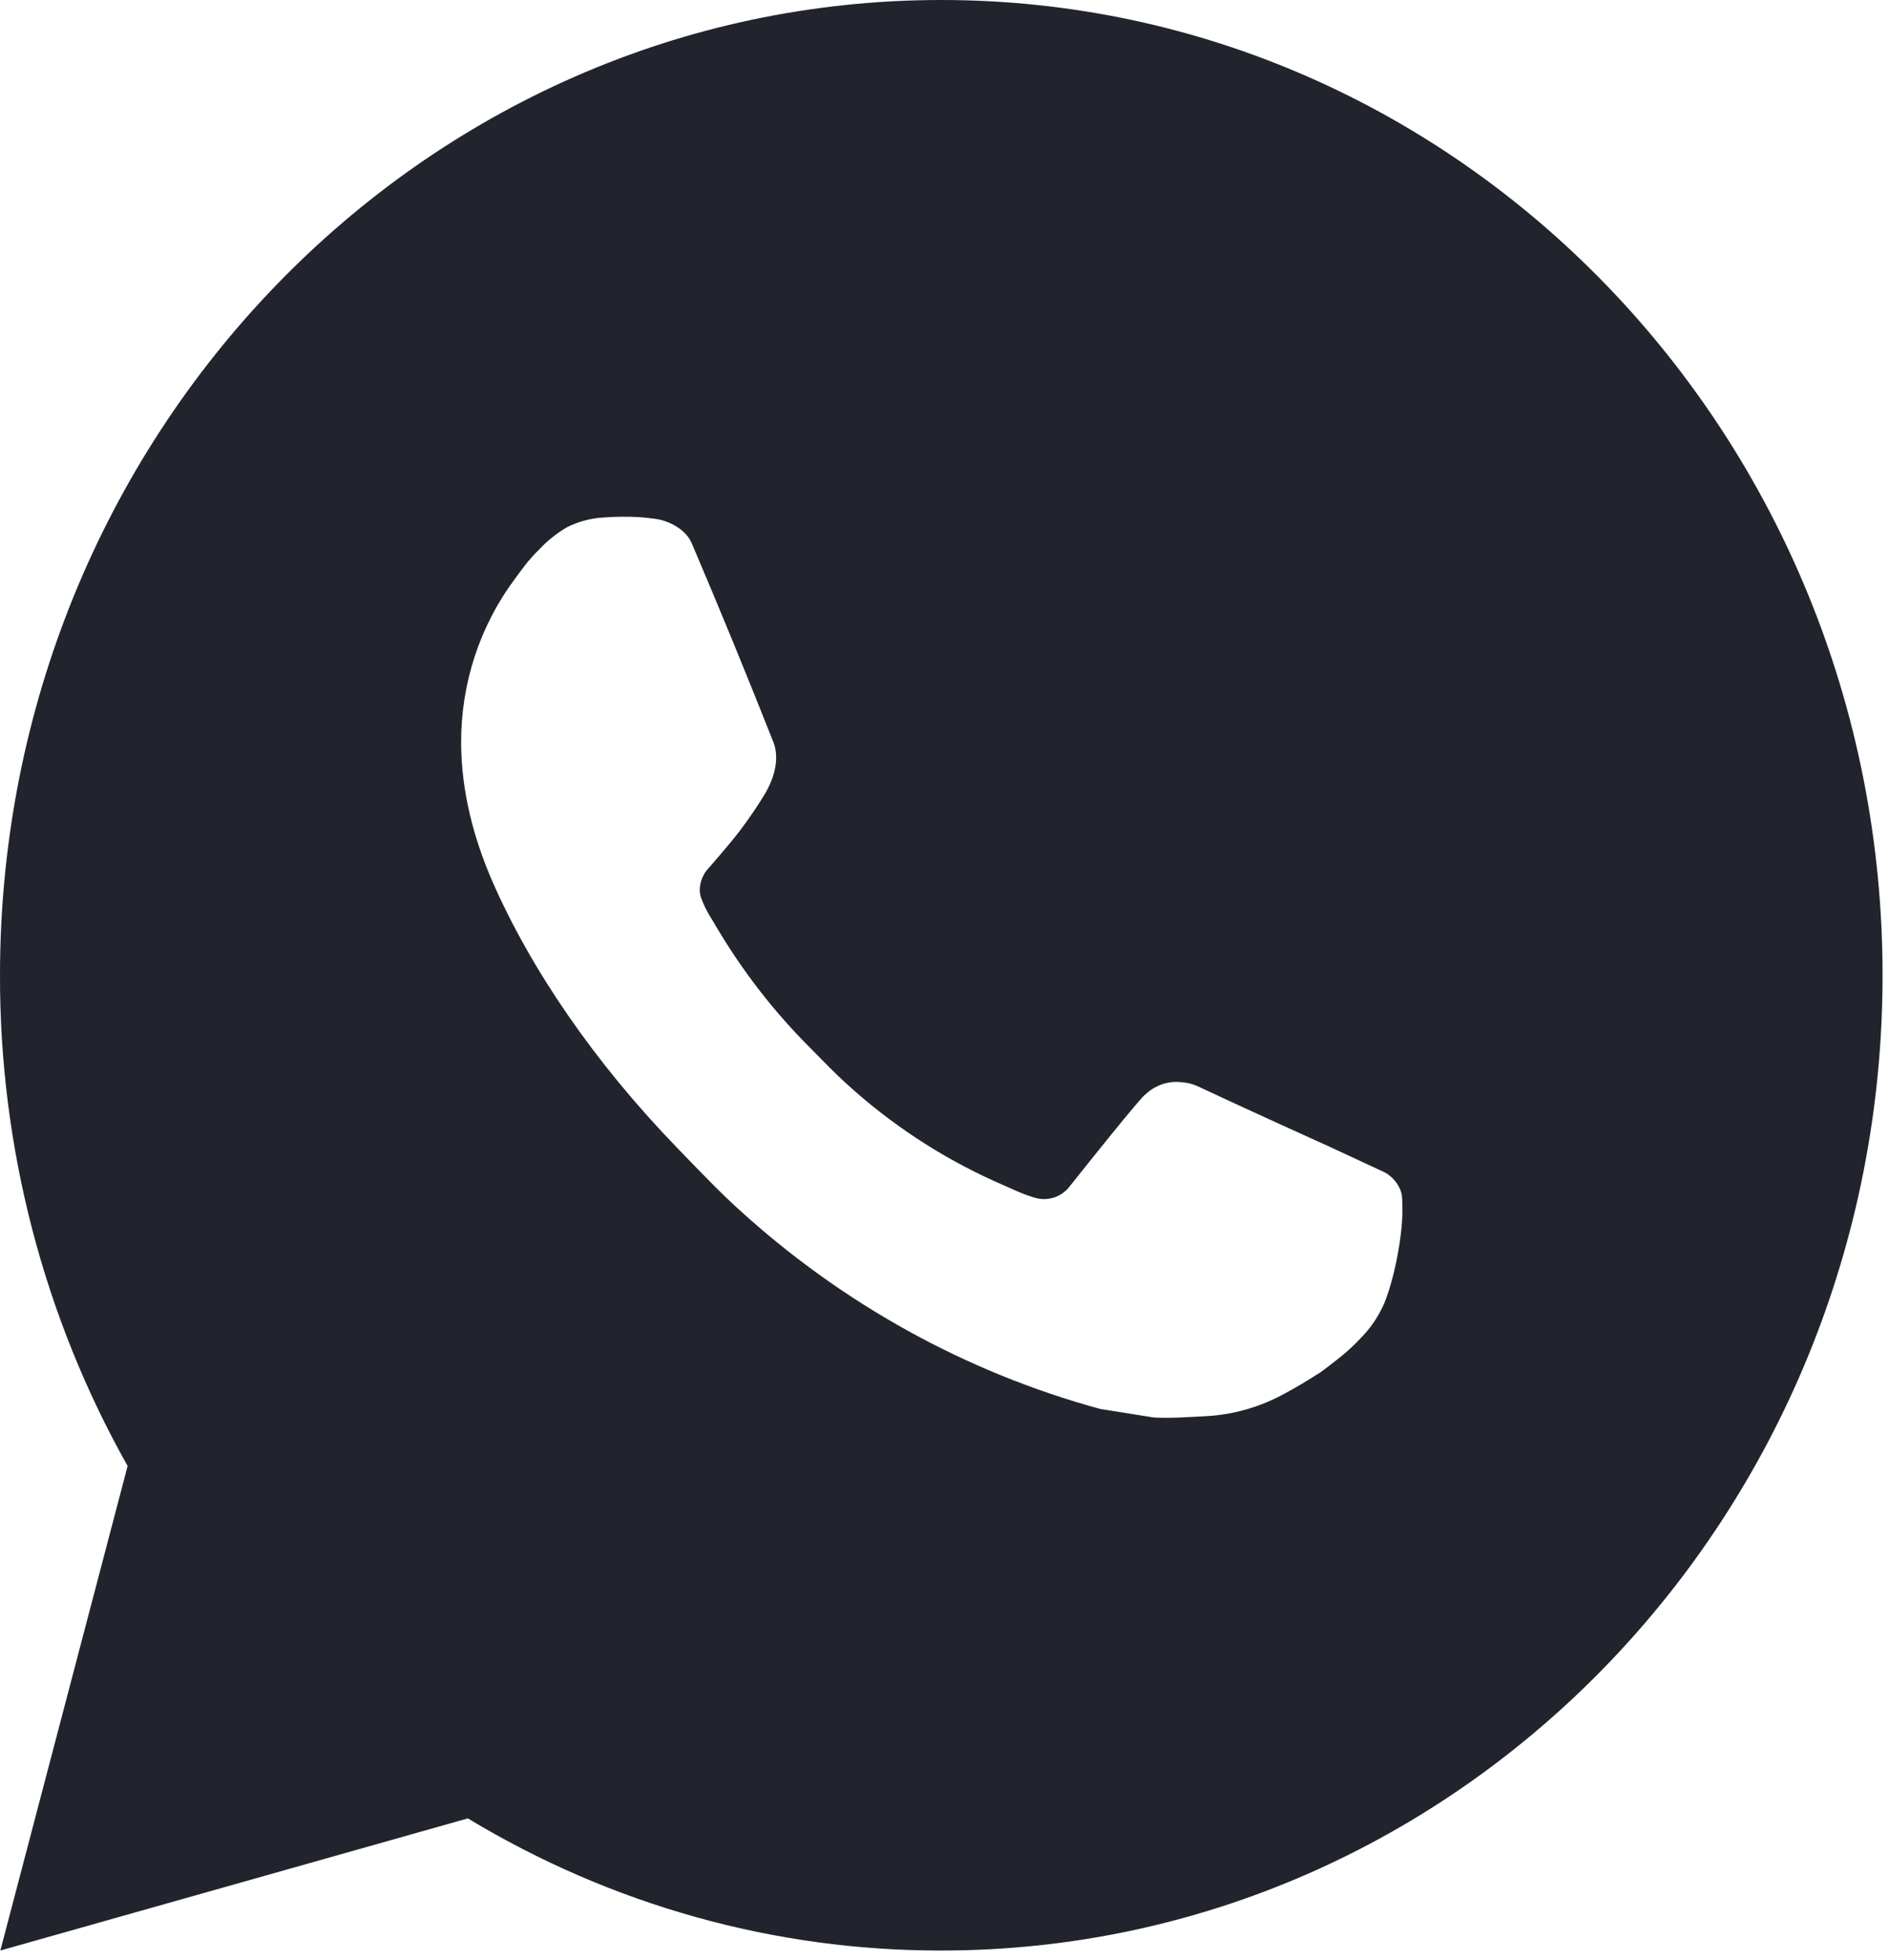 <?xml version="1.0" encoding="UTF-8"?> <svg xmlns="http://www.w3.org/2000/svg" width="27" height="28" viewBox="0 0 27 28" fill="none"><path d="M13.454 0C20.885 0 26.908 6.239 26.908 13.935C26.908 21.631 20.885 27.869 13.454 27.869C11.076 27.873 8.741 27.222 6.687 25.981L0.005 27.869L1.824 20.946C0.626 18.819 -0.004 16.398 2.05426e-05 13.935C2.05426e-05 6.239 6.023 0 13.454 0ZM8.869 7.385L8.6 7.396C8.426 7.409 8.256 7.456 8.099 7.536C7.953 7.622 7.82 7.729 7.704 7.854C7.542 8.011 7.451 8.148 7.353 8.28C6.855 8.95 6.587 9.773 6.591 10.618C6.594 11.301 6.766 11.966 7.035 12.587C7.585 13.844 8.491 15.175 9.686 16.408C9.974 16.705 10.256 17.003 10.56 17.28C12.045 18.634 13.814 19.61 15.726 20.131L16.491 20.253C16.74 20.266 16.988 20.247 17.239 20.234C17.631 20.213 18.013 20.103 18.359 19.913C18.535 19.818 18.707 19.716 18.875 19.606C18.875 19.606 18.932 19.566 19.043 19.48C19.224 19.341 19.336 19.242 19.487 19.079C19.6 18.958 19.694 18.818 19.769 18.658C19.874 18.431 19.979 17.998 20.022 17.637C20.055 17.361 20.045 17.211 20.041 17.117C20.036 16.968 19.916 16.813 19.786 16.748L19.003 16.384C19.003 16.384 17.832 15.856 17.116 15.519C17.041 15.485 16.961 15.466 16.88 15.462C16.787 15.452 16.694 15.463 16.607 15.493C16.519 15.524 16.439 15.573 16.371 15.639C16.364 15.636 16.274 15.715 15.301 16.936C15.245 17.014 15.169 17.073 15.08 17.105C14.992 17.137 14.897 17.141 14.806 17.117C14.719 17.093 14.633 17.062 14.549 17.025C14.382 16.953 14.325 16.925 14.21 16.875C13.438 16.526 12.723 16.055 12.091 15.477C11.922 15.324 11.764 15.157 11.603 14.995C11.073 14.47 10.612 13.876 10.23 13.228L10.151 13.096C10.095 13.006 10.049 12.91 10.014 12.81C9.963 12.605 10.096 12.441 10.096 12.441C10.096 12.441 10.423 12.07 10.575 11.87C10.723 11.674 10.848 11.485 10.929 11.35C11.088 11.085 11.137 10.813 11.054 10.603C10.677 9.65 10.288 8.702 9.886 7.759C9.807 7.572 9.571 7.438 9.357 7.412C9.285 7.402 9.212 7.395 9.139 7.389C8.959 7.379 8.778 7.381 8.597 7.395L8.869 7.385Z" fill="#21242D"></path></svg> 